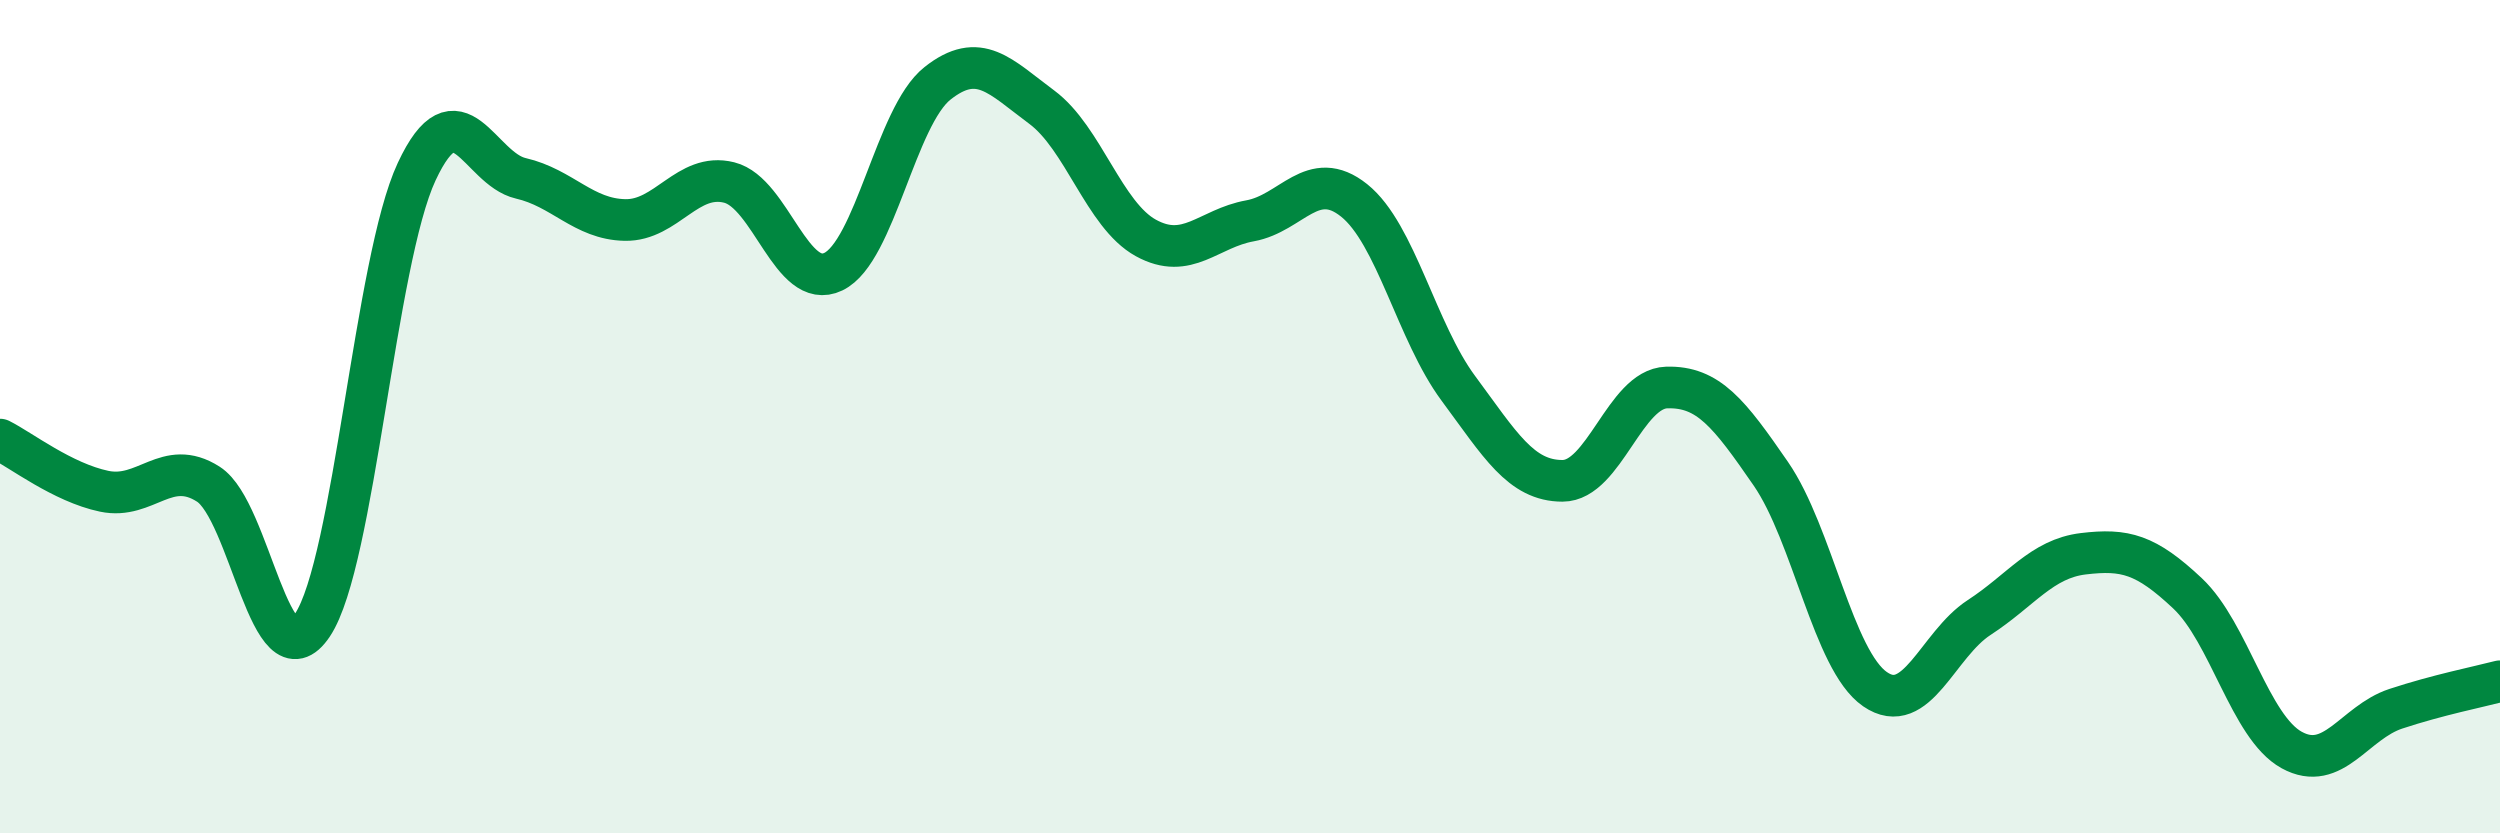 
    <svg width="60" height="20" viewBox="0 0 60 20" xmlns="http://www.w3.org/2000/svg">
      <path
        d="M 0,10.55 C 0.5,10.8 1.5,11.58 2.5,11.79 C 3.5,12 4,10.98 5,11.62 C 6,12.26 6.5,16.5 7.5,15 C 8.5,13.5 9,6.26 10,4.12 C 11,1.98 11.5,4.05 12.5,4.28 C 13.5,4.51 14,5.26 15,5.28 C 16,5.3 16.5,4.13 17.5,4.38 C 18.5,4.63 19,7 20,6.52 C 21,6.04 21.5,2.79 22.5,2 C 23.5,1.21 24,1.83 25,2.57 C 26,3.31 26.5,5.16 27.5,5.71 C 28.5,6.26 29,5.48 30,5.3 C 31,5.12 31.5,4.01 32.5,4.81 C 33.5,5.61 34,7.97 35,9.32 C 36,10.67 36.5,11.54 37.5,11.54 C 38.5,11.54 39,9.33 40,9.3 C 41,9.27 41.5,9.92 42.5,11.37 C 43.5,12.82 44,15.85 45,16.54 C 46,17.23 46.5,15.47 47.5,14.82 C 48.5,14.17 49,13.41 50,13.29 C 51,13.17 51.5,13.3 52.5,14.24 C 53.5,15.18 54,17.45 55,18 C 56,18.55 56.5,17.34 57.5,17.01 C 58.5,16.68 59.5,16.48 60,16.35L60 20L0 20Z"
        fill="#008740"
        opacity="0.1"
        stroke-linecap="round"
        stroke-linejoin="round"
      />
      <path
        d="M 0,10.55 C 0.5,10.8 1.5,11.58 2.5,11.79 C 3.5,12 4,10.98 5,11.62 C 6,12.26 6.5,16.5 7.5,15 C 8.5,13.5 9,6.26 10,4.12 C 11,1.98 11.5,4.05 12.5,4.28 C 13.5,4.51 14,5.26 15,5.28 C 16,5.3 16.5,4.13 17.5,4.38 C 18.5,4.63 19,7 20,6.52 C 21,6.04 21.5,2.79 22.5,2 C 23.5,1.21 24,1.83 25,2.57 C 26,3.31 26.5,5.16 27.5,5.71 C 28.5,6.26 29,5.48 30,5.3 C 31,5.12 31.5,4.01 32.5,4.81 C 33.5,5.61 34,7.97 35,9.32 C 36,10.67 36.5,11.54 37.5,11.54 C 38.5,11.54 39,9.33 40,9.3 C 41,9.27 41.5,9.92 42.5,11.37 C 43.5,12.82 44,15.85 45,16.54 C 46,17.23 46.5,15.47 47.5,14.82 C 48.5,14.17 49,13.41 50,13.29 C 51,13.17 51.5,13.3 52.5,14.24 C 53.5,15.18 54,17.45 55,18 C 56,18.55 56.5,17.34 57.5,17.01 C 58.5,16.68 59.5,16.48 60,16.35"
        stroke="#008740"
        stroke-width="1"
        fill="none"
        stroke-linecap="round"
        stroke-linejoin="round"
      />
    </svg>
  